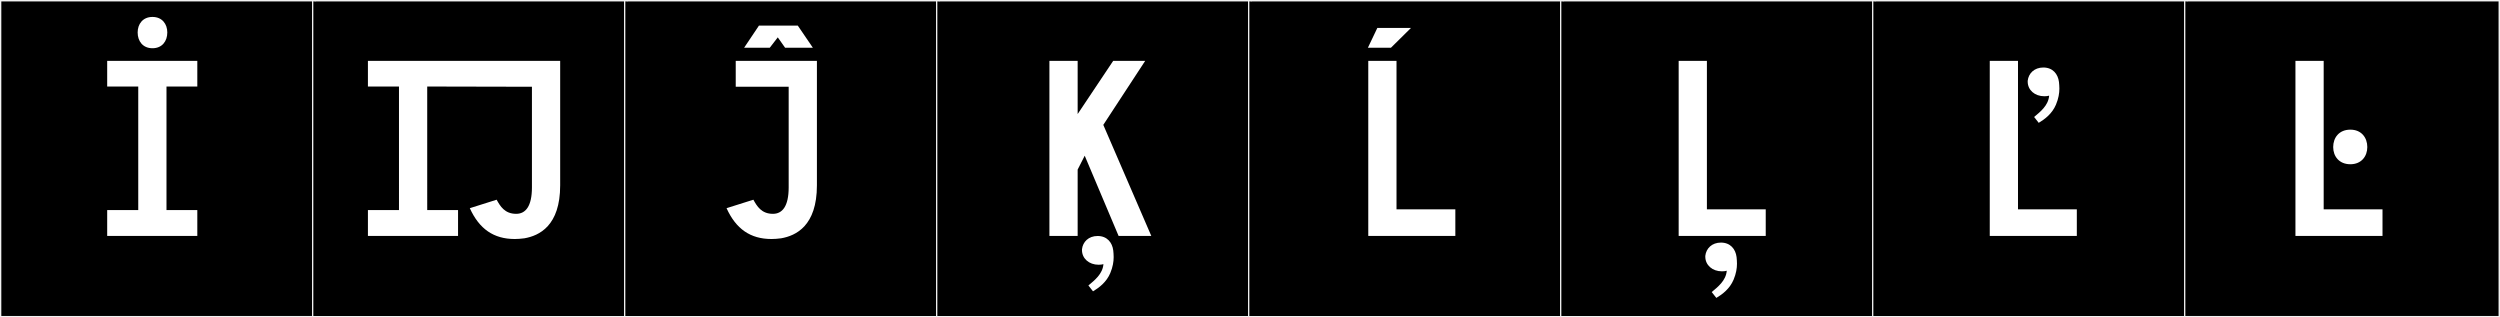<?xml version="1.0" encoding="utf-8"?>
<!-- Generator: Adobe Illustrator 16.0.4, SVG Export Plug-In . SVG Version: 6.00 Build 0)  -->
<!DOCTYPE svg PUBLIC "-//W3C//DTD SVG 1.1//EN" "http://www.w3.org/Graphics/SVG/1.1/DTD/svg11.dtd">
<svg version="1.1" id="Layer_1" xmlns="http://www.w3.org/2000/svg" xmlns:xlink="http://www.w3.org/1999/xlink" x="0px" y="0px"
	 width="1891px" height="240px" viewBox="0 0 1891 240" enable-background="new 0 0 1891 240" xml:space="preserve">
<rect x="0" y="0" width="1891" height="240" fill="#808080" stroke="none"/>
<g>
	<rect y="1" width="238" height="239"/>
	<g>
		<path fill="#F2F2F2" d="M238,1v238H1V1H238 M239,0H0v240h239V0L239,0z"/>
	</g>
</g>
<g>
	<rect x="236" y="1" width="238" height="239"/>
	<g>
		<path fill="#F2F2F2" d="M474,1v238H237V1H474 M475,0H236v240h239V0L475,0z"/>
	</g>
</g>
<g>
	<rect x="472" y="1" width="238" height="239"/>
	<g>
		<path fill="#F2F2F2" d="M710,1v238H473V1H710 M711,0H472v240h239V0L711,0z"/>
	</g>
</g>
<g>
	<rect x="708" y="1" width="238" height="239"/>
	<g>
		<path fill="#F2F2F2" d="M946,1v238H709V1H946 M947,0H708v240h239V0L947,0z"/>
	</g>
</g>
<g>
	<rect x="944" y="1" width="238" height="239"/>
	<g>
		<path fill="#F2F2F2" d="M1182,1v238H945V1H1182 M1183,0H944v240h239V0L1183,0z"/>
	</g>
</g>
<g>
	<rect x="1180" y="1" width="238" height="239"/>
	<g>
		<path fill="#F2F2F2" d="M1418,1v238h-237V1H1418 M1419,0h-239v240h239V0L1419,0z"/>
	</g>
</g>
<g>
	<rect x="1416" y="1" width="238" height="239"/>
	<g>
		<path fill="#F2F2F2" d="M1654,1v238h-237V1H1654 M1655,0h-239v240h239V0L1655,0z"/>
	</g>
</g>
<g>
	<rect x="1652" y="1" width="238" height="239"/>
	<g>
		<path fill="#F2F2F2" d="M1890,1v238h-237V1H1890 M1891,0h-239v240h239V0L1891,0z"/>
	</g>
</g>
<g>
	<path fill="#FFFFFF" d="M125.932,158.892h23.316v19.579H81.077v-19.579h23.495V65.445H81.077V46.043h68.171v19.402h-23.316V158.892
		z M115.334,12.812c7.298,0,11.214,5.34,11.214,11.748c0,6.585-3.916,11.925-11.214,11.925c-7.297,0-11.213-5.34-11.213-11.925
		C104.121,18.152,108.037,12.812,115.334,12.812z"/>
	<path fill="#FFFFFF" d="M323.149,158.892h23.317v19.579h-68.171v-19.579h23.495V65.445h-23.495V46.043h145.421v94.159
		c0,30.614-15.842,38.091-27.056,40.048c-1.958,0.356-5.874,0.535-7.298,0.535c-16.02,0-26.877-7.654-33.996-23.318l20.291-6.407
		c2.67,4.806,6.052,10.68,14.773,10.68c7.119,0,11.926-5.696,11.926-19.935V65.623l-79.208-0.178V158.892z"/>
	<path fill="#FFFFFF" d="M617.914,140.202c0,30.614-15.842,38.091-27.056,40.048c-1.957,0.356-5.873,0.535-7.297,0.535
		c-16.02,0-26.878-7.654-33.997-23.318l20.291-6.407c2.67,4.806,6.052,10.68,14.773,10.68c7.12,0,11.926-5.696,11.926-19.935v-0.891
		V65.623h-40.049v-19.58h61.408V140.202z M582.263,36.092h-19.401l11.214-16.732h29.369l11.392,16.732h-21.004l-5.518-7.832
		L582.263,36.092z"/>
	<path fill="#FFFFFF" d="M870.847,178.471h-24.741l-25.631-60.695l-5.34,10.501v50.194h-21.359V46.043h21.359V86.27l26.877-40.227
		h24.207l-31.683,48.414L870.847,178.471z M826.751,220.363l-3.488-4.437c4.55-3.846,10.767-8.578,11.373-16.121
		c-1.062,0.296-2.274,0.444-3.64,0.444c-7.278,0-12.585-4.733-12.585-11.094v-0.591c0.606-5.62,5.004-10.058,11.827-10.058
		c7.127,0,11.069,4.881,11.827,10.945c0.151,1.627,0.304,3.254,0.304,5.028c0,3.401-0.607,7.395-2.578,12.128
		C836.91,213.412,831.451,217.553,826.751,220.363z"/>
	<path fill="#FFFFFF" d="M1034.687,36.092l7.12-14.951h25.453l-15.13,14.951H1034.687z M1034.963,178.471V46.043h21.359v112.314
		h44.498v20.113H1034.963z"/>
	<path fill="#FFFFFF" d="M1269.741,178.471V46.043h21.359v112.314h44.498v20.113H1269.741z M1298.23,225.348l-3.487-4.438
		c4.549-3.846,10.766-8.578,11.372-16.121c-1.062,0.297-2.274,0.444-3.639,0.444c-7.278,0-12.586-4.733-12.586-11.093v-0.592
		c0.606-5.619,5.004-10.057,11.827-10.057c7.127,0,11.069,4.881,11.827,10.944c0.152,1.627,0.304,3.254,0.304,5.028
		c0,3.402-0.606,7.395-2.578,12.128C1308.39,218.396,1302.931,222.537,1298.23,225.348z"/>
	<path fill="#FFFFFF" d="M1505.054,178.471V46.043h21.359v112.314h44.498v20.113H1505.054z M1542.087,92.92l-3.487-4.438
		c4.549-3.845,10.766-8.578,11.372-16.12c-1.062,0.296-2.274,0.443-3.64,0.443c-7.277,0-12.585-4.732-12.585-11.093v-0.592
		c0.606-5.619,5.004-10.057,11.827-10.057c7.127,0,11.069,4.881,11.827,10.945c0.151,1.627,0.304,3.254,0.304,5.027
		c0,3.402-0.607,7.396-2.578,12.129C1552.246,85.969,1546.787,90.109,1542.087,92.92z"/>
	<path fill="#FFFFFF" d="M1736.272,178.471V46.043h21.359v112.314h44.498v20.113H1736.272z M1764.823,111.241
		c0-7.12,4.449-13.171,12.993-13.171c8.366,0,12.815,6.051,12.815,13.171c0,6.942-4.449,12.993-12.815,12.993
		C1769.272,124.234,1764.823,118.184,1764.823,111.241z"/>
</g>
</svg>
